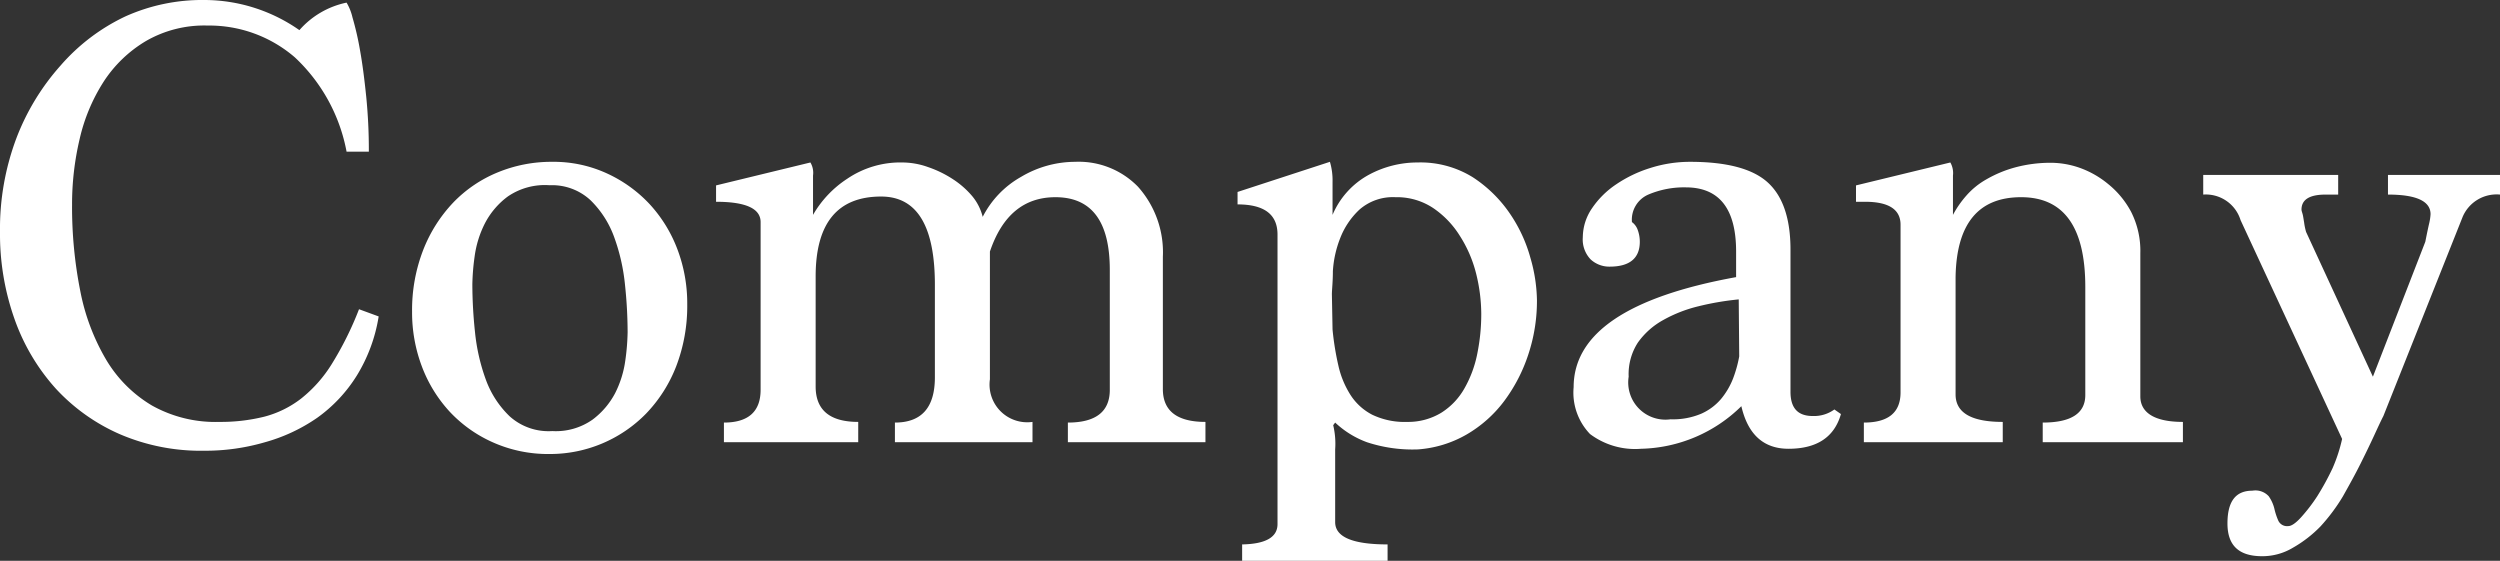 <svg xmlns="http://www.w3.org/2000/svg" viewBox="0 0 152.64 34.24"><rect x="0" y="0" width="152.64" height="34.24" fill="#333333" stroke="none"/><g data-name="レイヤー 2"><path d="M23.12 19.32a9.83 9.83 0 01-1.34 3.62 9 9 0 01-2.4 2.56 10.54 10.54 0 01-3.2 1.5 13 13 0 01-3.7.52 12.54 12.54 0 01-5.14-1 11.65 11.65 0 01-3.94-2.8 12.6 12.6 0 01-2.52-4.26 15.55 15.55 0 01-.88-5.3 15.73 15.73 0 011-5.72A14.32 14.32 0 013.7 4a12.06 12.06 0 013.96-3 11.44 11.44 0 014.82-1 10.14 10.14 0 015.8 1.84A5.24 5.24 0 0121.16.16a3.13 3.13 0 01.36.9 18 18 0 01.46 2c.15.83.27 1.77.38 2.84a32.91 32.91 0 01.16 3.36h-1.36A10.52 10.52 0 0018 3.5a8 8 0 00-5.32-1.94 7.11 7.11 0 00-3.76.94A7.88 7.88 0 006.32 5a11 11 0 00-1.46 3.5 17.29 17.29 0 00-.46 4 26.25 26.25 0 00.5 5.26 13.16 13.16 0 001.58 4.2 8 8 0 002.8 2.8 7.94 7.94 0 004.12 1 11 11 0 002.74-.32 6.25 6.25 0 002.24-1.1 8.2 8.2 0 001.88-2.12 20 20 0 001.66-3.34zm10.44 8.4a8.27 8.27 0 01-3.44-.7 8.11 8.11 0 01-2.66-1.88 8.47 8.47 0 01-1.7-2.76 9.33 9.33 0 01-.6-3.34 10.14 10.14 0 01.68-3.78 8.88 8.88 0 011.84-2.9 7.94 7.94 0 012.72-1.84 8.61 8.61 0 013.32-.64 7.78 7.78 0 013.32.7 8.27 8.27 0 012.62 1.88 8.47 8.47 0 011.7 2.76 9.33 9.33 0 01.6 3.34 10.28 10.28 0 01-.68 3.82 8.68 8.68 0 01-1.84 2.88 8.2 8.2 0 01-5.88 2.46zm.16-1.4a3.89 3.89 0 002.46-.7A4.82 4.82 0 0037.56 24a6.28 6.28 0 00.62-2 13.85 13.85 0 00.14-1.71 28 28 0 00-.16-2.9 11.91 11.91 0 00-.66-2.91 6 6 0 00-1.44-2.25 3.44 3.44 0 00-2.5-.92A4 4 0 0031 12a4.77 4.77 0 00-1.4 1.65 6.28 6.28 0 00-.62 2 13.85 13.85 0 00-.14 1.71 28 28 0 00.16 2.9 11.91 11.91 0 00.66 2.91 5.89 5.89 0 001.46 2.25 3.55 3.55 0 002.6.9zM65.2 27v-1.2c1.71 0 2.56-.67 2.56-2v-7.32q0-4.44-3.32-4.44-2.88 0-4 3.32v7.8a2.3 2.3 0 002.6 2.6V27h-8.4v-1.2c1.63 0 2.44-.92 2.44-2.76v-5.52Q57.12 12 53.8 12q-4 0-4 4.88v6.72c0 1.44.87 2.16 2.6 2.16V27h-8.2v-1.2c1.49 0 2.24-.67 2.24-2V13.56c0-.83-.91-1.24-2.72-1.24v-1l5.76-1.4a1.24 1.24 0 01.16.8v2.4a6.5 6.5 0 012.08-2.2 5.78 5.78 0 013.4-1 4.7 4.7 0 011.54.28 6.69 6.69 0 011.52.74 5.36 5.36 0 011.2 1.06 3.2 3.2 0 01.62 1.24 5.84 5.84 0 012.34-2.44 6.48 6.48 0 013.3-.92 5.05 5.05 0 013.84 1.52A6 6 0 0171 15.68v8.08c0 1.33.87 2 2.6 2V27zm10.64 7.24v-1Q78 33.2 78 32V14.32c0-1.23-.81-1.84-2.44-1.84v-.76l5.64-1.84a4 4 0 01.16 1.24v2a5 5 0 012.2-2.44 6.24 6.24 0 013-.76 6.06 6.06 0 013.36.9A8.06 8.06 0 0192.16 13a9 9 0 011.28 2.74 9.74 9.74 0 01.4 2.58 10.36 10.36 0 01-.52 3.3 9.91 9.91 0 01-1.46 2.84 7.69 7.69 0 01-2.3 2.06 6.93 6.93 0 01-3 .92 8.91 8.91 0 01-3.1-.44 5.68 5.68 0 01-1.94-1.2l-.12.16a4.91 4.91 0 01.12 1.48v4.44c0 .91 1.07 1.36 3.2 1.36v1zm5.52-14.12a17.17 17.17 0 00.36 2.22 5.61 5.61 0 00.74 1.78 3.47 3.47 0 001.32 1.2 4.57 4.57 0 002.14.44A3.9 3.9 0 0088 25.2a4.18 4.18 0 001.42-1.5 7 7 0 00.78-2.12 12.11 12.11 0 00.24-2.42 10.36 10.36 0 00-.32-2.48 7.76 7.76 0 00-1-2.3 5.65 5.65 0 00-1.62-1.68 4 4 0 00-2.3-.66 3.1 3.1 0 00-2.2.76 4.71 4.71 0 00-1.18 1.76 6.55 6.55 0 00-.44 2c0 .65-.06 1.13-.06 1.42zm31.04 5.16c-.4 1.41-1.47 2.12-3.2 2.12-1.52 0-2.48-.87-2.88-2.6a9 9 0 01-6.12 2.6 4.58 4.58 0 01-3.12-.9 3.65 3.65 0 01-1-2.86q0-4.92 9.92-6.72v-1.56q0-3.91-3.06-3.92a5.58 5.58 0 00-2.3.44 1.67 1.67 0 00-1 1.68 1 1 0 01.36.5 2.1 2.1 0 01.12.7c0 1-.61 1.52-1.84 1.52a1.68 1.68 0 01-1.16-.44 1.76 1.76 0 01-.48-1.36 3.16 3.16 0 01.56-1.76 5.38 5.38 0 011.47-1.46 7.87 7.87 0 012.08-1 8 8 0 012.43-.38c2.22 0 3.8.41 4.73 1.24s1.41 2.2 1.41 4.12v8.68c0 1 .45 1.48 1.36 1.48A2.11 2.11 0 00112 25zm-6.24-7a17.09 17.09 0 00-2.46.42 8.45 8.45 0 00-2.15.84 4.63 4.63 0 00-1.55 1.38 3.54 3.54 0 00-.56 2.08 2.27 2.27 0 002.56 2.6 4.43 4.43 0 001.87-.34 3.4 3.4 0 001.21-.9 4.55 4.55 0 00.73-1.24 7.68 7.68 0 00.38-1.36zM124.72 27v-1.2c1.73 0 2.6-.56 2.6-1.68v-6.6q0-5.48-3.92-5.48t-4 4.88v7.16q0 1.68 2.88 1.68V27h-8.48v-1.2c1.49 0 2.24-.61 2.24-1.84V13.72c0-.93-.72-1.4-2.16-1.4h-.56v-1l5.76-1.4a1.31 1.31 0 01.16.8v2.4a6.13 6.13 0 01.82-1.18 4.67 4.67 0 011.24-1 7.34 7.34 0 011.74-.72 8.32 8.32 0 012.28-.28 5.4 5.4 0 011.64.3 5.75 5.75 0 011.76 1 5.48 5.48 0 011.4 1.7 5.27 5.27 0 01.56 2.52v8.74c0 1 .87 1.56 2.6 1.56V27zm12.08-13.56a2.22 2.22 0 00-2.28-1.56v-1.2h8.24v1.2H142c-1 0-1.48.31-1.48.92 0 .08.05.19.08.32s.05.29.08.46a3.76 3.76 0 00.12.58l4.08 8.84 3.2-8.24q.15-.76.24-1.14a3.3 3.3 0 00.08-.54c0-.8-.87-1.2-2.6-1.2v-1.2h6.84v1.2a2.25 2.25 0 00-2.28 1.36l-4.84 12.16c-.14.27-.32.66-.56 1.18s-.52 1.1-.84 1.74-.68 1.29-1.08 2a11.35 11.35 0 01-1.36 1.82 7.54 7.54 0 01-1.68 1.3 3.63 3.63 0 01-1.88.52c-1.42 0-2.12-.65-2.12-2s.5-2 1.52-2a1.1 1.1 0 011 .34 2.26 2.26 0 01.34.74 4 4 0 00.24.74.59.59 0 00.62.34c.18 0 .44-.17.76-.52a10.2 10.2 0 001-1.3 16.19 16.19 0 00.94-1.72 9.69 9.69 0 00.58-1.78z" fill="#fff" data-name="レイヤー 1"/></g></svg>